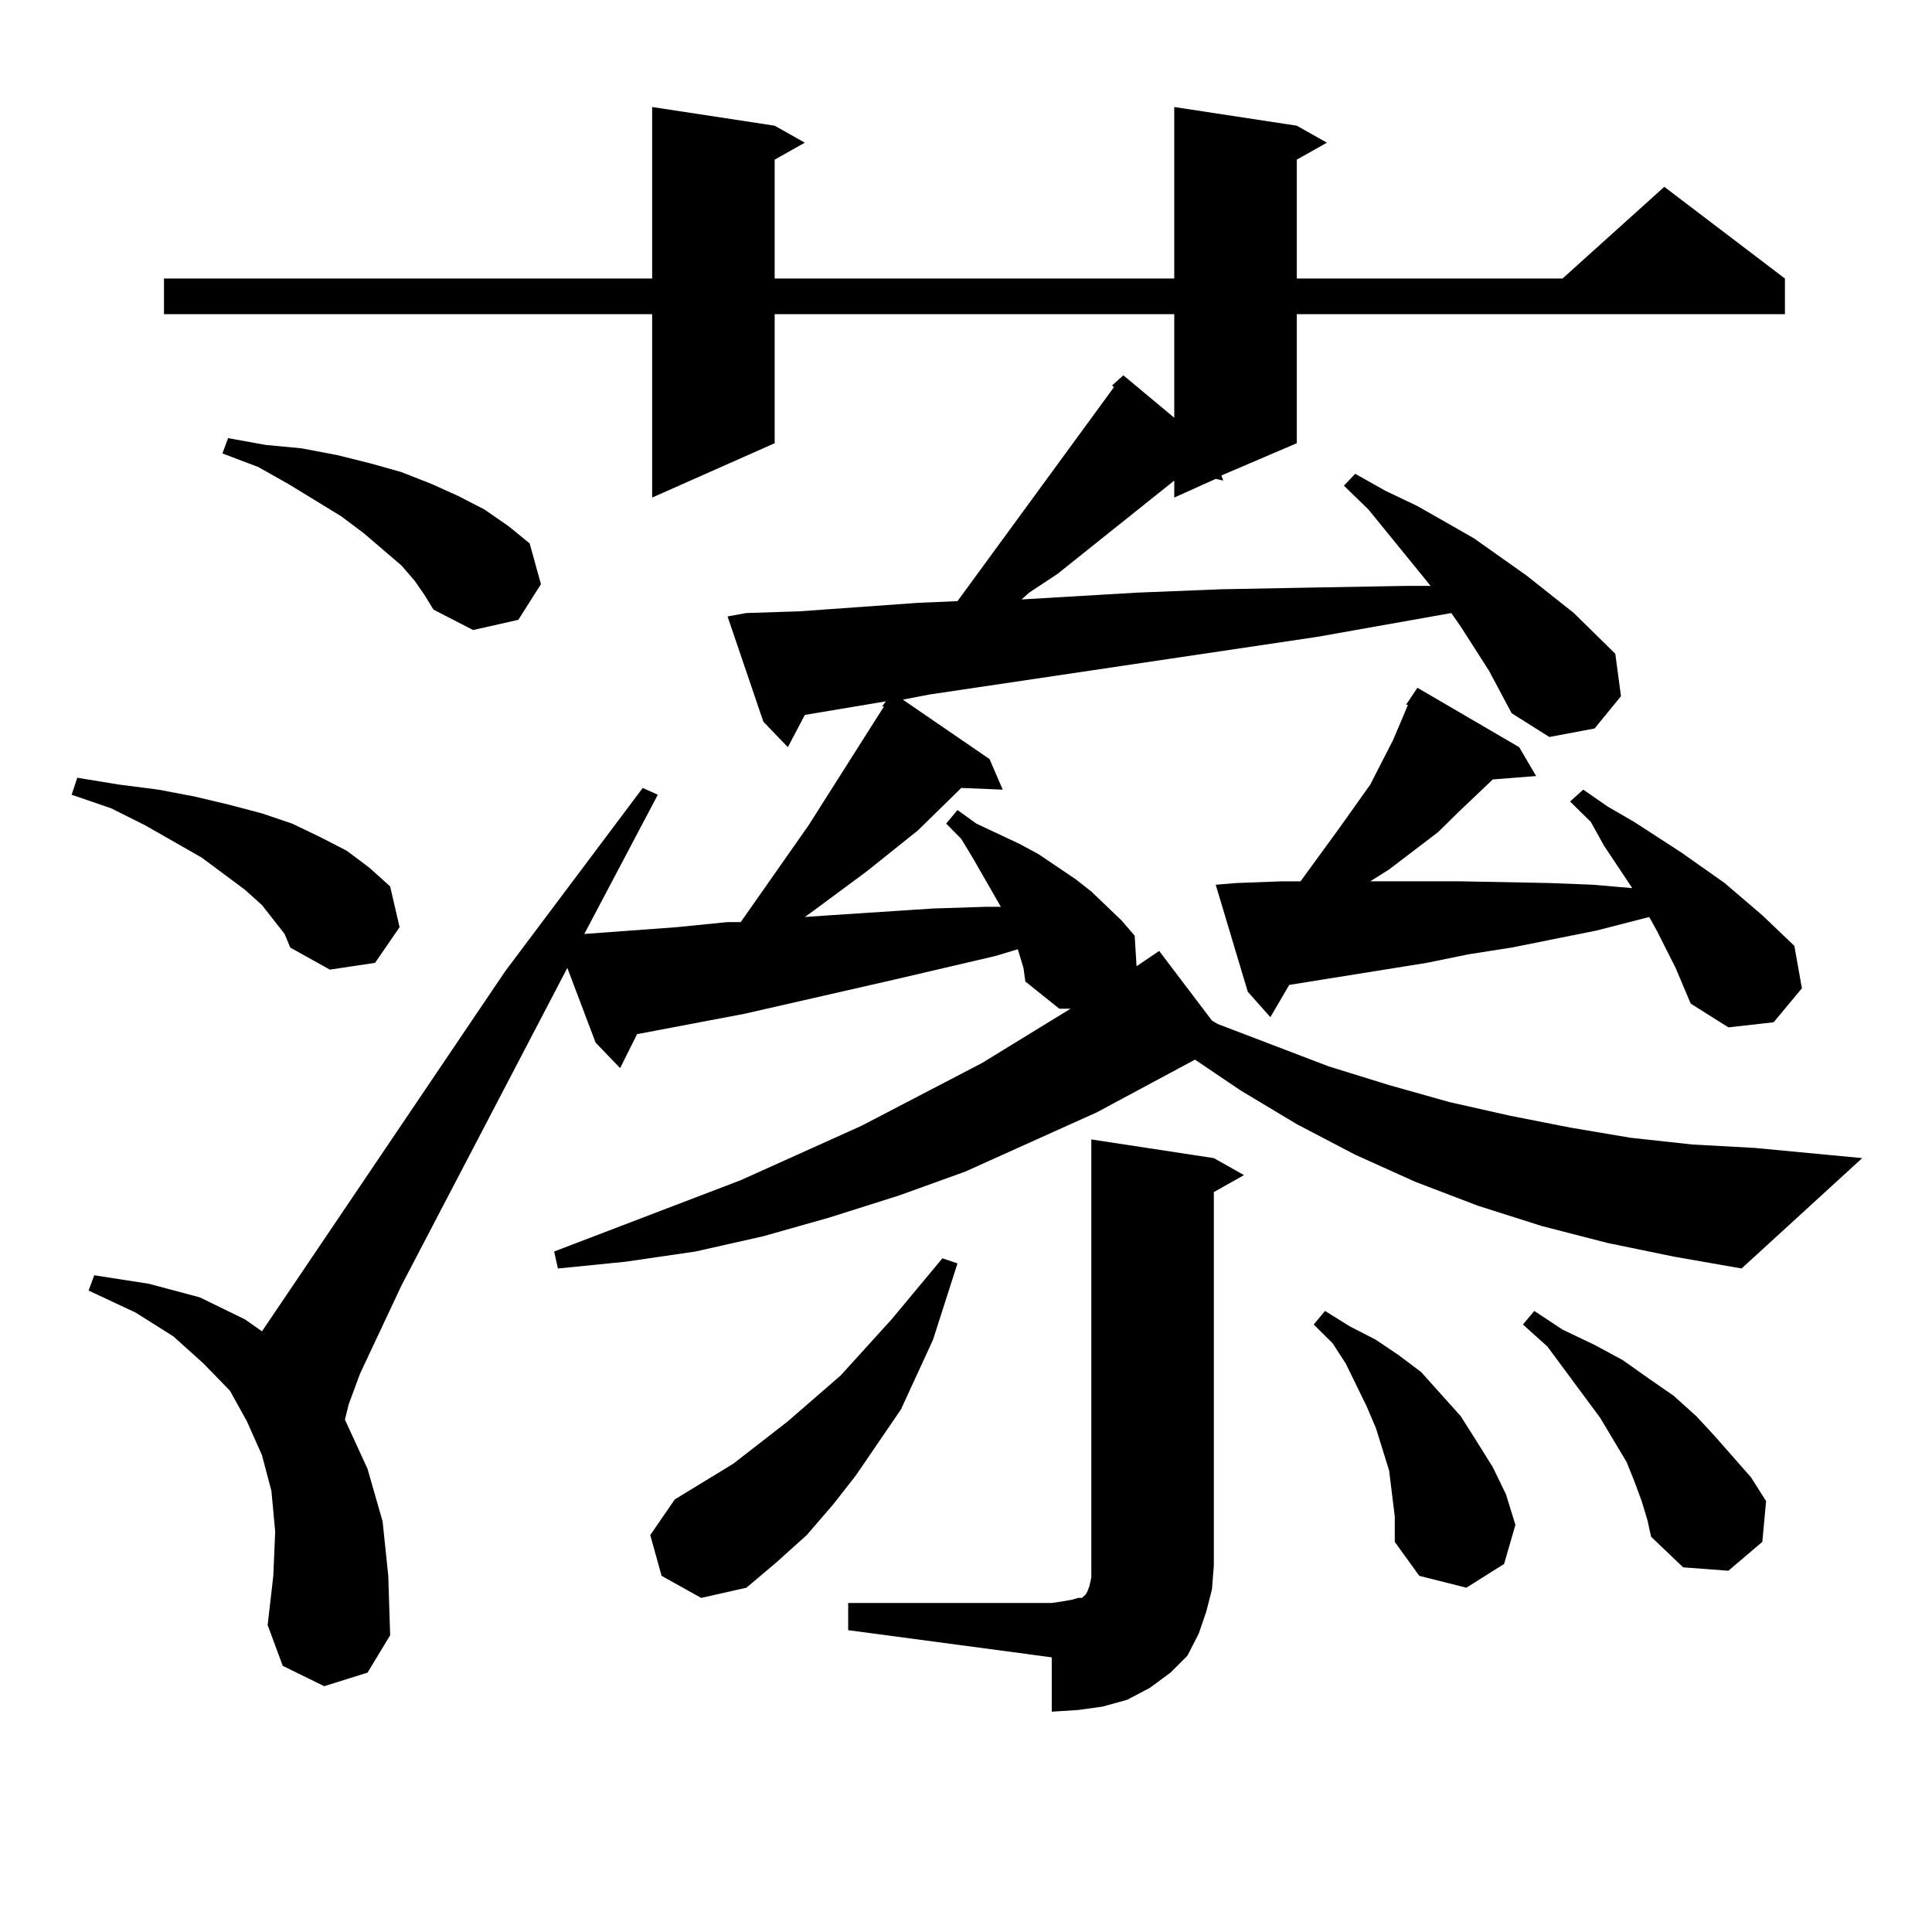 <?xml version="1.0" encoding="utf-8"?>
<!-- Generator: Adobe Illustrator 16.0.0, SVG Export Plug-In . SVG Version: 6.00 Build 0)  -->
<!DOCTYPE svg PUBLIC "-//W3C//DTD SVG 1.1//EN" "http://www.w3.org/Graphics/SVG/1.1/DTD/svg11.dtd">
<svg version="1.1" id="图层_1" xmlns="http://www.w3.org/2000/svg" xmlns:xlink="http://www.w3.org/1999/xlink" x="0px" y="0px"
	 width="1000px" height="1000px" viewBox="0 0 1000 1000" enable-background="new 0 0 1000 1000" xml:space="preserve">
<path d="M147.314,483.422l-11.707-14.941l-8.78-7.91l-22.438-16.699l-29.268-16.699l-17.561-8.789l-20.487-7.031L40,402.563
	l21.463,3.516l20.487,2.637l18.536,3.516l18.536,4.395l16.585,4.395l15.609,5.273l14.634,7.031l13.658,7.031l11.707,8.789
	l10.731,9.668l4.878,21.094l-12.683,18.457l-23.414,3.516l-20.487-11.426L147.314,483.422z M588.279,500.121l11.707-7.91
	l27.316,36.035l2.927,1.758l57.56,21.973l31.219,9.668l31.219,8.789l31.219,7.031l31.219,6.152l31.219,5.273l32.194,3.516
	l32.194,1.758l55.608,5.273l-62.438,57.129l-35.121-6.152l-34.146-7.031l-34.146-8.789l-33.17-10.547l-32.194-12.305l-31.219-14.063
	l-30.243-15.82l-29.268-17.578l-23.414-15.82l-50.73,27.246L499.5,606.469l-34.146,12.305l-36.097,11.426l-34.146,9.668
	l-35.121,7.91l-36.097,5.273l-35.121,3.516l-1.951-8.789l96.583-36.914l62.438-28.125l62.438-32.52l45.853-28.125h-5.854
	l-17.561-14.063L529.744,501l-2.927-9.668l-11.707,3.516l-52.682,12.305l-77.071,17.578l-55.608,10.547l-8.78,17.578l-12.683-13.184
	L293.652,501L207.8,665.355l-21.463,45.703l-5.854,15.82l-1.951,7.91l11.707,25.488l7.805,27.246l2.927,28.125l0.976,30.762
	l-11.707,19.336l-22.438,7.031l-21.463-10.547l-7.805-21.094l2.927-25.488l0.976-22.852l-1.951-21.094l-4.878-18.457l-7.805-17.578
	l-8.78-15.82l-13.658-14.063l-15.609-14.063l-19.512-12.305l-24.39-11.426l2.927-7.91l28.292,4.395l26.341,7.031l23.414,11.426
	l8.78,6.152l125.851-186.328l71.218-94.922l7.805,3.516l-38.048,72.07l47.804-3.516l26.341-2.637h6.829l35.121-50.098l39.023-61.523
	h-0.976l1.951-2.637l-41.95,7.031l-8.78,16.699l-12.683-13.184l-18.536-54.492l9.756-1.758l27.316-0.879l61.462-4.395l20.487-0.879
	l80.974-110.742l-0.976-0.879l5.854-5.273l26.341,21.973v-53.613H400.966v66.797l-63.413,28.125v-94.922H84.876v-18.457h252.677
	v-88.77l63.413,9.668l15.609,8.789l-15.609,8.789v61.523h206.824v-88.77l63.413,9.668l15.609,8.789l-15.609,8.789v61.523h137.558
	l52.682-47.461l62.438,47.461v18.457H671.204v66.797l-39.023,16.699l0.976,2.637l-3.902-0.879l-21.463,9.668v-8.789l-60.486,48.34
	l-14.634,9.668l-3.902,3.516l59.511-3.516l43.901-1.758l46.828-0.879l49.755-0.879h11.707l-32.194-39.551l-12.683-12.305
	l5.854-6.152l15.609,8.789l16.585,7.91l29.268,16.699l27.316,19.336l24.39,19.336l21.463,21.094l2.927,21.973l-13.658,16.699
	l-23.414,4.395l-19.512-12.305l-11.707-21.973L756.08,324.34l-4.878-7.031l-69.267,12.305l-200.971,29.883l-13.658,2.637
	l44.877,30.762l6.829,15.82l-21.463-0.879l-22.438,21.973l-26.341,21.094l-27.316,20.215l-4.878,3.516l12.683-0.879l53.657-3.516
	l27.316-0.879h7.805l-14.634-25.488l-5.854-9.668l-7.805-7.91l5.854-7.031l9.756,7.031l22.438,10.547l9.756,5.273l19.512,13.184
	l7.805,6.152l15.609,14.941l6.829,7.91L588.279,500.121z M214.629,300.609l-6.829-7.91L188.289,276l-11.707-8.789l-27.316-16.699
	l-15.609-8.789l-18.536-7.031l2.927-7.91l19.512,3.516l18.536,1.758l18.536,3.516l17.561,4.395l15.609,4.395l15.609,6.152
	l13.658,6.152l13.658,7.031l12.683,8.789l10.731,8.789l5.854,21.094l-11.707,18.457l-23.414,5.273l-20.487-10.547l-4.878-7.91
	L214.629,300.609z M342.431,815.648l-5.854-21.094l12.683-18.457l30.243-18.457l28.292-21.973l27.316-23.73l26.341-29.004
	l26.341-31.641l7.805,2.637l-12.683,39.551l-16.585,36.035l-23.414,34.277l-11.707,14.941l-13.658,15.82l-15.609,14.063
	l-15.609,13.184l-23.414,5.273L342.431,815.648z M439.014,829.711h105.363l5.854-0.879l4.878-0.879l2.927-0.879h1.951l0.976-0.879
	l0.976-0.879l0.976-1.758l0.976-2.637l0.976-4.395v-6.152V589.77l63.413,9.668l15.609,8.789l-15.609,8.789v193.359l-0.976,12.305
	l-2.927,11.426l-3.902,11.426l-5.854,11.426l-8.78,8.789l-10.731,7.91l-11.707,6.152l-12.683,3.516l-12.683,1.758l-13.658,0.879
	v-28.125l-105.363-14.063V829.711z M867.296,501l-9.756-19.336l-3.902-7.031l-27.316,7.031l-43.901,8.789l-22.438,3.516
	l-21.463,4.395l-71.218,11.426l-9.756,16.699l-11.707-13.184l-16.585-55.371l10.731-0.879l23.414-0.879h9.756l20.487-28.125
	l15.609-21.973l11.707-22.852l4.878-11.426l2.927-7.031h-0.976l5.854-8.789l52.682,30.762l8.78,14.941l-22.438,1.758l-17.561,16.699
	l-10.731,10.547l-25.365,19.336l-9.756,6.152h46.828l45.853,0.879l22.438,0.879l20.487,1.758l-14.634-21.973l-6.829-12.305
	l-10.731-10.547l6.829-6.152l12.683,8.789l13.658,7.91l24.39,15.82l22.438,15.82l19.512,16.699l16.585,15.82l3.902,21.973
	l-14.634,17.578l-23.414,2.637l-19.512-12.305L867.296,501z M719.007,761.156l-6.829-21.973l-4.878-11.426l-10.731-21.973
	l-6.829-10.547l-9.756-9.668l5.854-7.031l12.683,7.91l13.658,7.031l11.707,7.91l11.707,8.789l20.487,22.852l7.805,12.305
	l8.78,14.063l6.829,14.063l4.878,15.82l-5.854,20.215l-19.512,12.305l-24.39-6.152l-12.683-17.578v-13.184L719.007,761.156z
	 M849.736,776.977l-3.902-10.547l-3.902-9.668l-13.658-22.852l-27.316-36.914l-12.683-11.426l5.854-7.031l14.634,9.668l16.585,7.91
	l14.634,7.91l13.658,9.668l12.683,8.789l11.707,10.547l9.756,10.547l18.536,21.094l7.805,12.305l-1.951,21.094l-17.561,14.941
	l-23.414-1.758l-16.585-15.82l-1.951-8.789L849.736,776.977z"/>
</svg>
